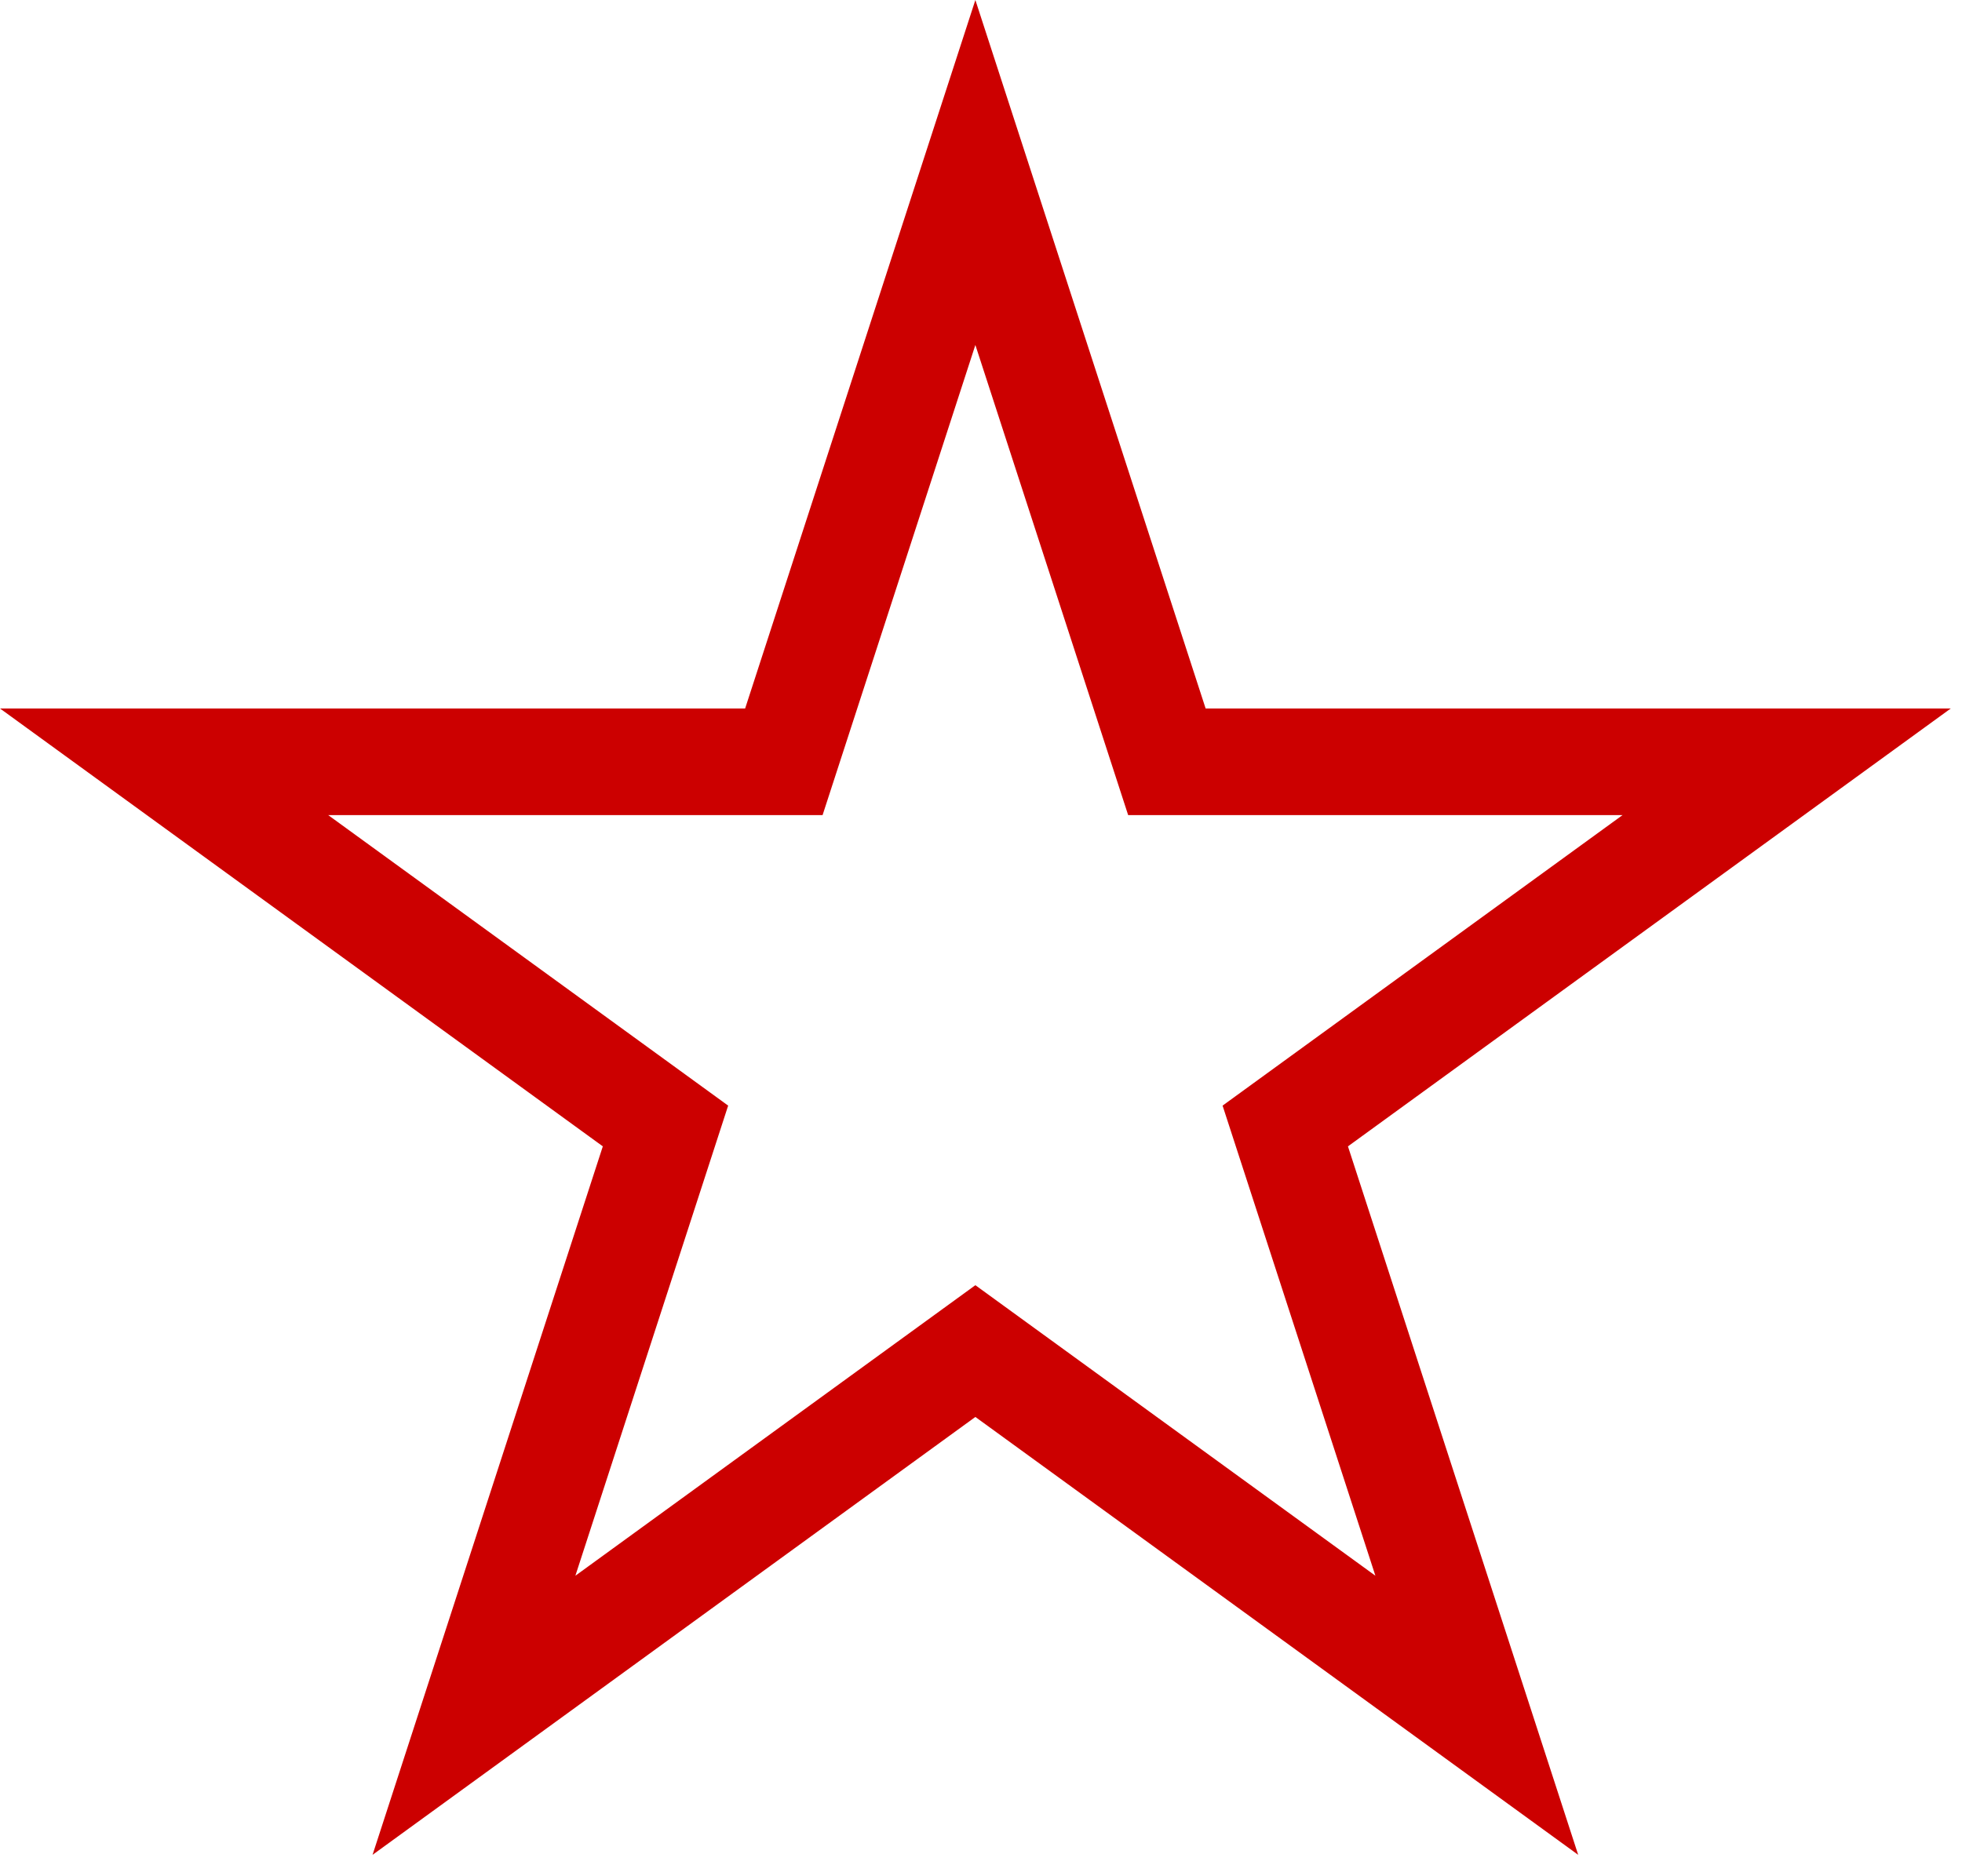 <svg width="69" height="66" viewBox="0 0 69 66" fill="none" xmlns="http://www.w3.org/2000/svg">
<path fill-rule="evenodd" clip-rule="evenodd" d="M34.302 0L42.4 24.922H68.605L47.405 40.325L55.502 65.247L34.302 49.844L13.102 65.247L21.2 40.325L0 24.922H26.205L34.302 0ZM34.302 12.135L28.929 28.672H11.541L25.608 38.892L20.235 55.429L34.302 45.209L48.37 55.429L42.996 38.892L57.063 28.672H39.675L34.302 12.135Z" fill="#CC0000"/>
</svg>
